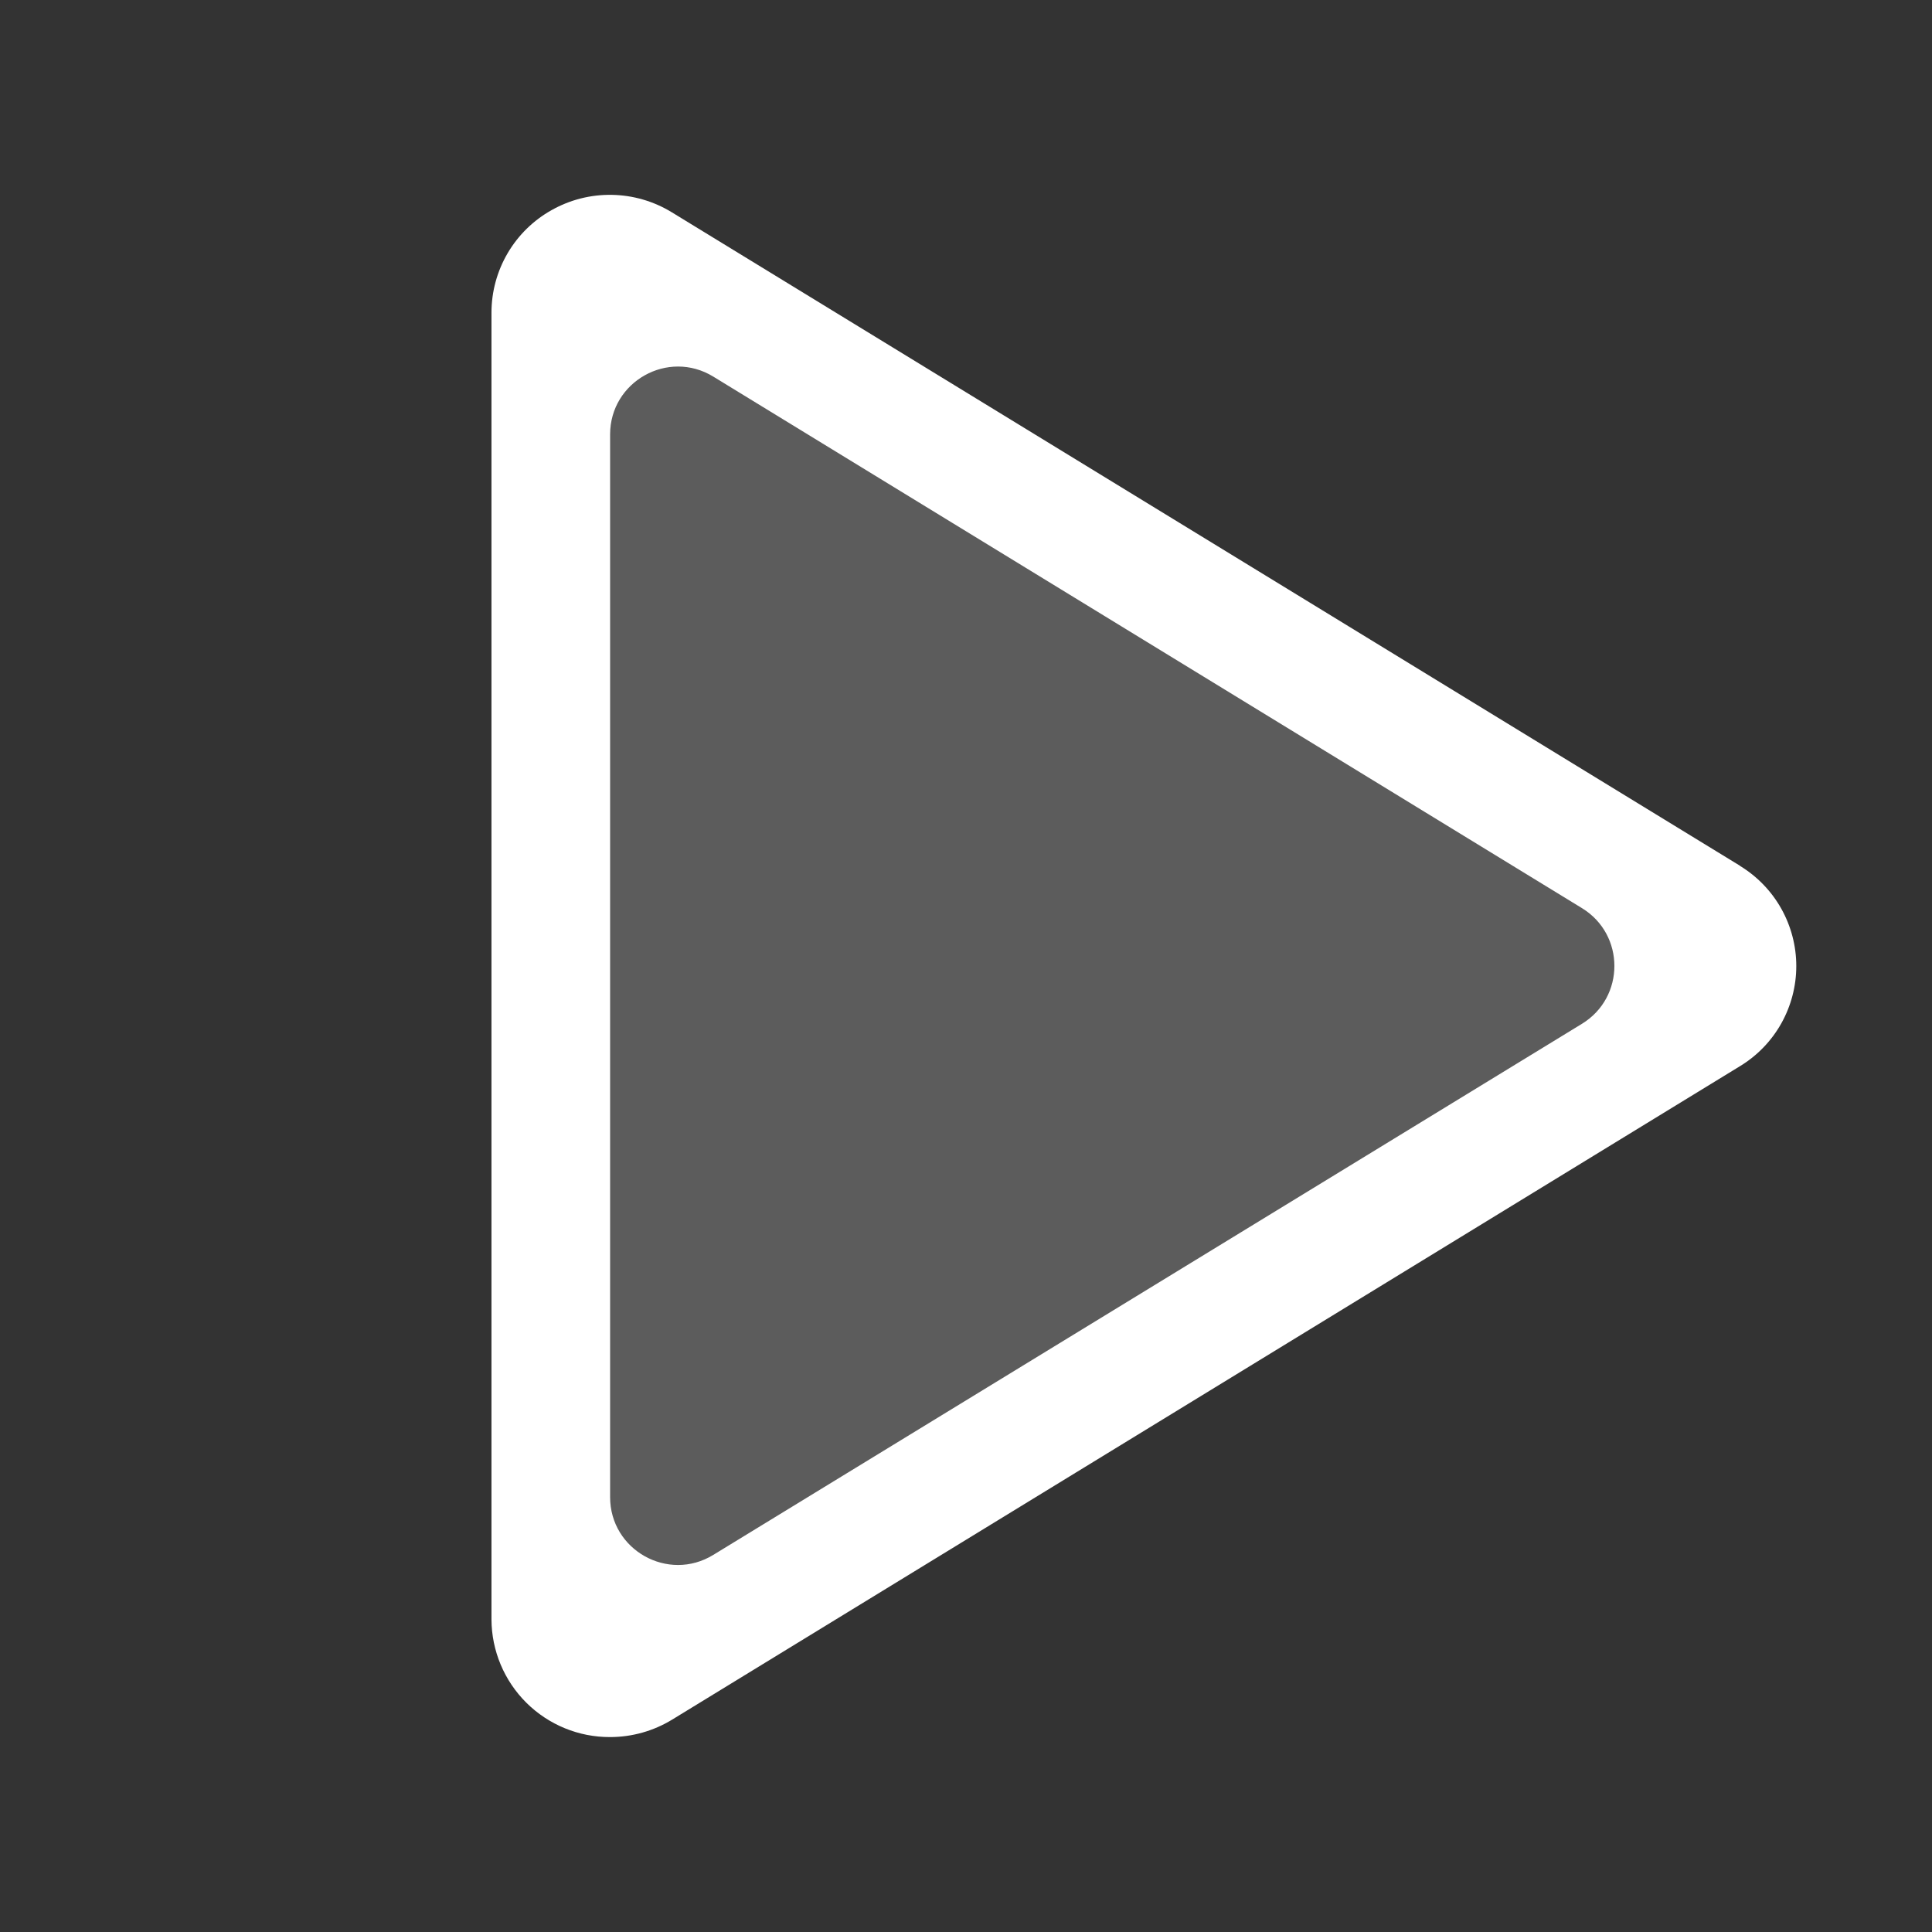 <svg width="57" height="57" viewBox="0 0 57 57" fill="none" xmlns="http://www.w3.org/2000/svg">
<rect x="0" y="0" width="57" height="57" fill="#333333" stroke="none"/>
<path opacity="0.2" d="M50.425 29.963L18.908 49.239C18.645 49.399 18.344 49.486 18.037 49.493C17.729 49.499 17.425 49.425 17.156 49.276C16.886 49.128 16.66 48.911 16.501 48.648C16.342 48.384 16.256 48.084 16.25 47.776V9.223C16.256 8.916 16.342 8.615 16.501 8.352C16.66 8.088 16.886 7.871 17.156 7.723C17.425 7.574 17.729 7.5 18.037 7.506C18.344 7.513 18.645 7.6 18.908 7.76L50.425 27.036C50.677 27.189 50.885 27.403 51.03 27.66C51.174 27.916 51.25 28.205 51.25 28.5C51.25 28.794 51.174 29.083 51.03 29.34C50.885 29.596 50.677 29.811 50.425 29.963Z" fill="white"/>
<path d="M51.337 25.546C51.337 25.545 51.337 25.543 51.336 25.543L19.82 6.263C19.289 5.938 18.68 5.76 18.057 5.749C17.434 5.737 16.819 5.892 16.276 6.198C15.738 6.498 15.29 6.937 14.978 7.468C14.666 8 14.501 8.604 14.5 9.221V47.778C14.504 48.702 14.875 49.587 15.531 50.238C16.188 50.889 17.076 51.253 18 51.249C18.645 51.249 19.278 51.071 19.829 50.735L51.337 31.454C51.844 31.146 52.263 30.712 52.553 30.195C52.843 29.678 52.996 29.095 52.996 28.501C52.996 27.908 52.843 27.325 52.553 26.808C52.263 26.291 51.845 25.858 51.339 25.549C51.338 25.549 51.337 25.547 51.337 25.546V25.546ZM21.043 45.875C19.711 46.69 18 45.731 18 44.169V12.818C18 11.255 19.711 10.296 21.044 11.111L46.673 26.793C47.949 27.573 47.948 29.425 46.673 30.205L21.043 45.875Z" fill="white"/>
</svg>

